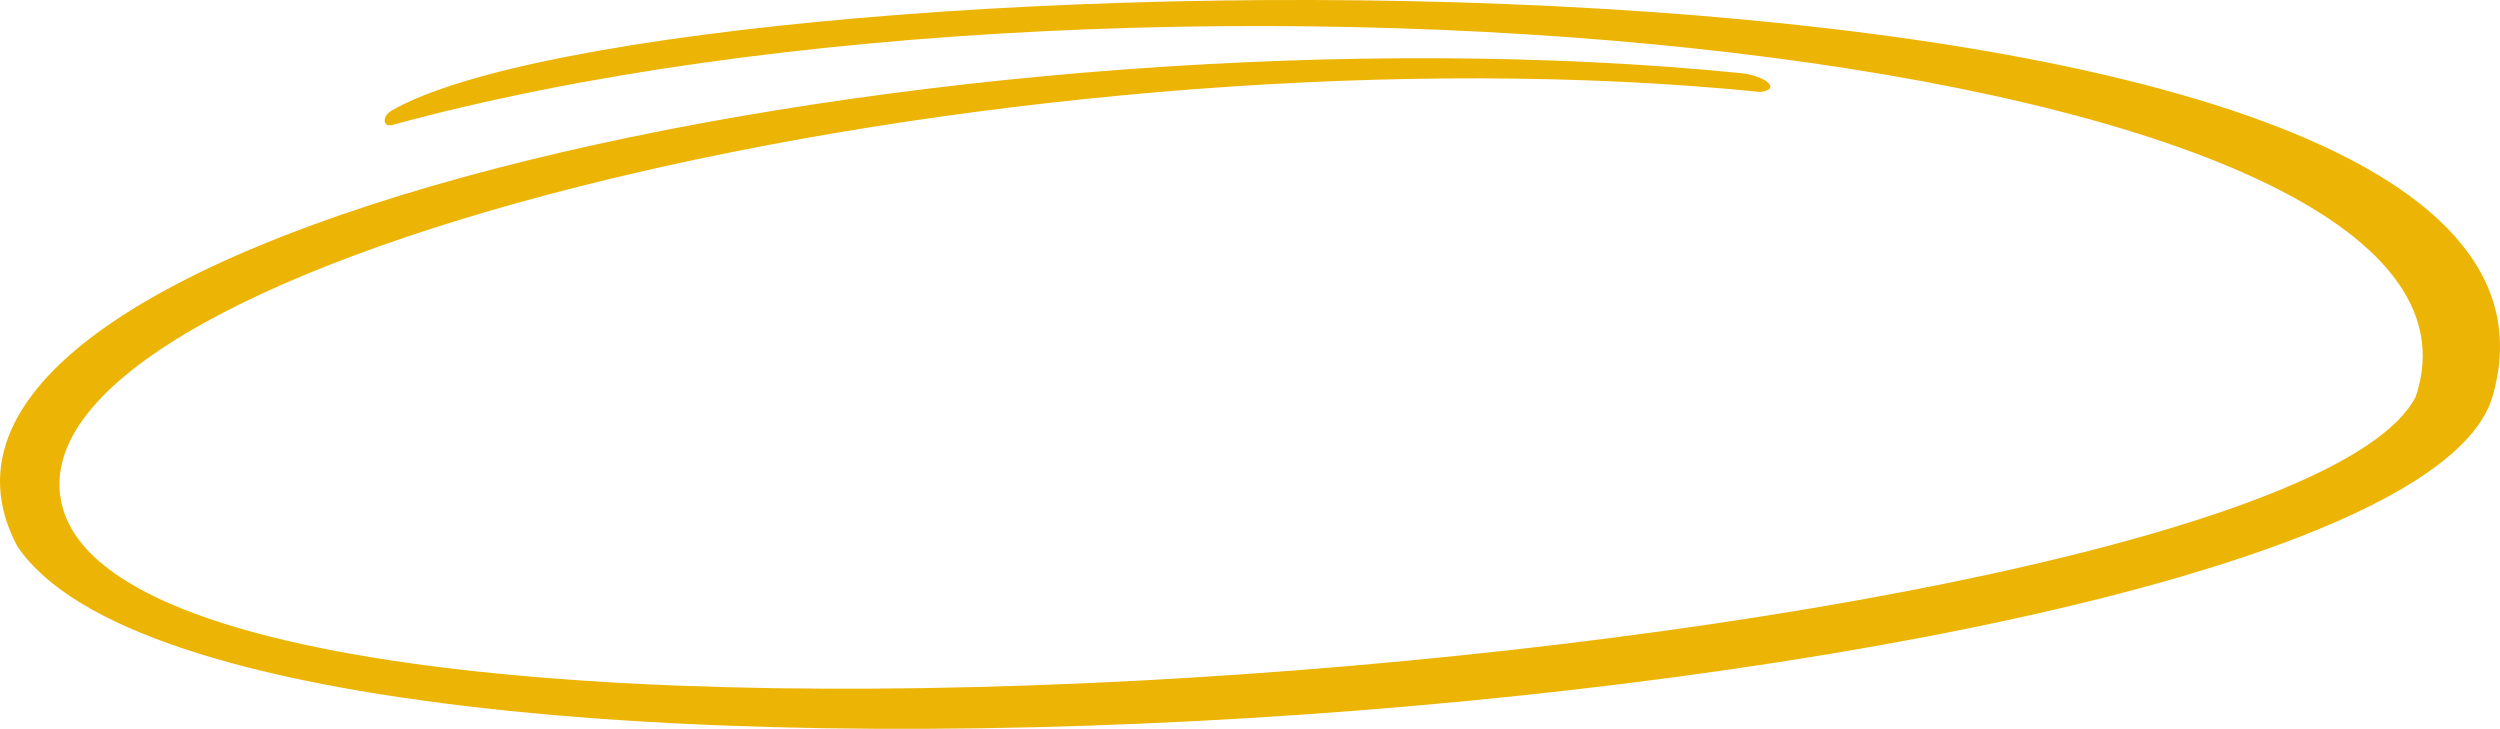 <svg width="343" height="100" viewBox="0 0 343 100" fill="none" xmlns="http://www.w3.org/2000/svg">
<path d="M2.353 74.909C33.183 121.042 329.43 97.239 341.966 54.418C361.723 -13.065 92.178 -6.93 53.759 15.156C52.337 15.974 52.569 17.485 53.759 17.16C157.872 -11.265 347.504 6.69 331.439 54.418C312.913 90.777 9.394 116.789 8.163 66.729C7.353 33.768 143.243 2.722 241.545 12.62C244.485 12.211 242.171 10.422 238.947 10.043C133.536 -0.52 -20.914 30.893 2.353 74.909Z" fill="#ECB404"/>
</svg>
